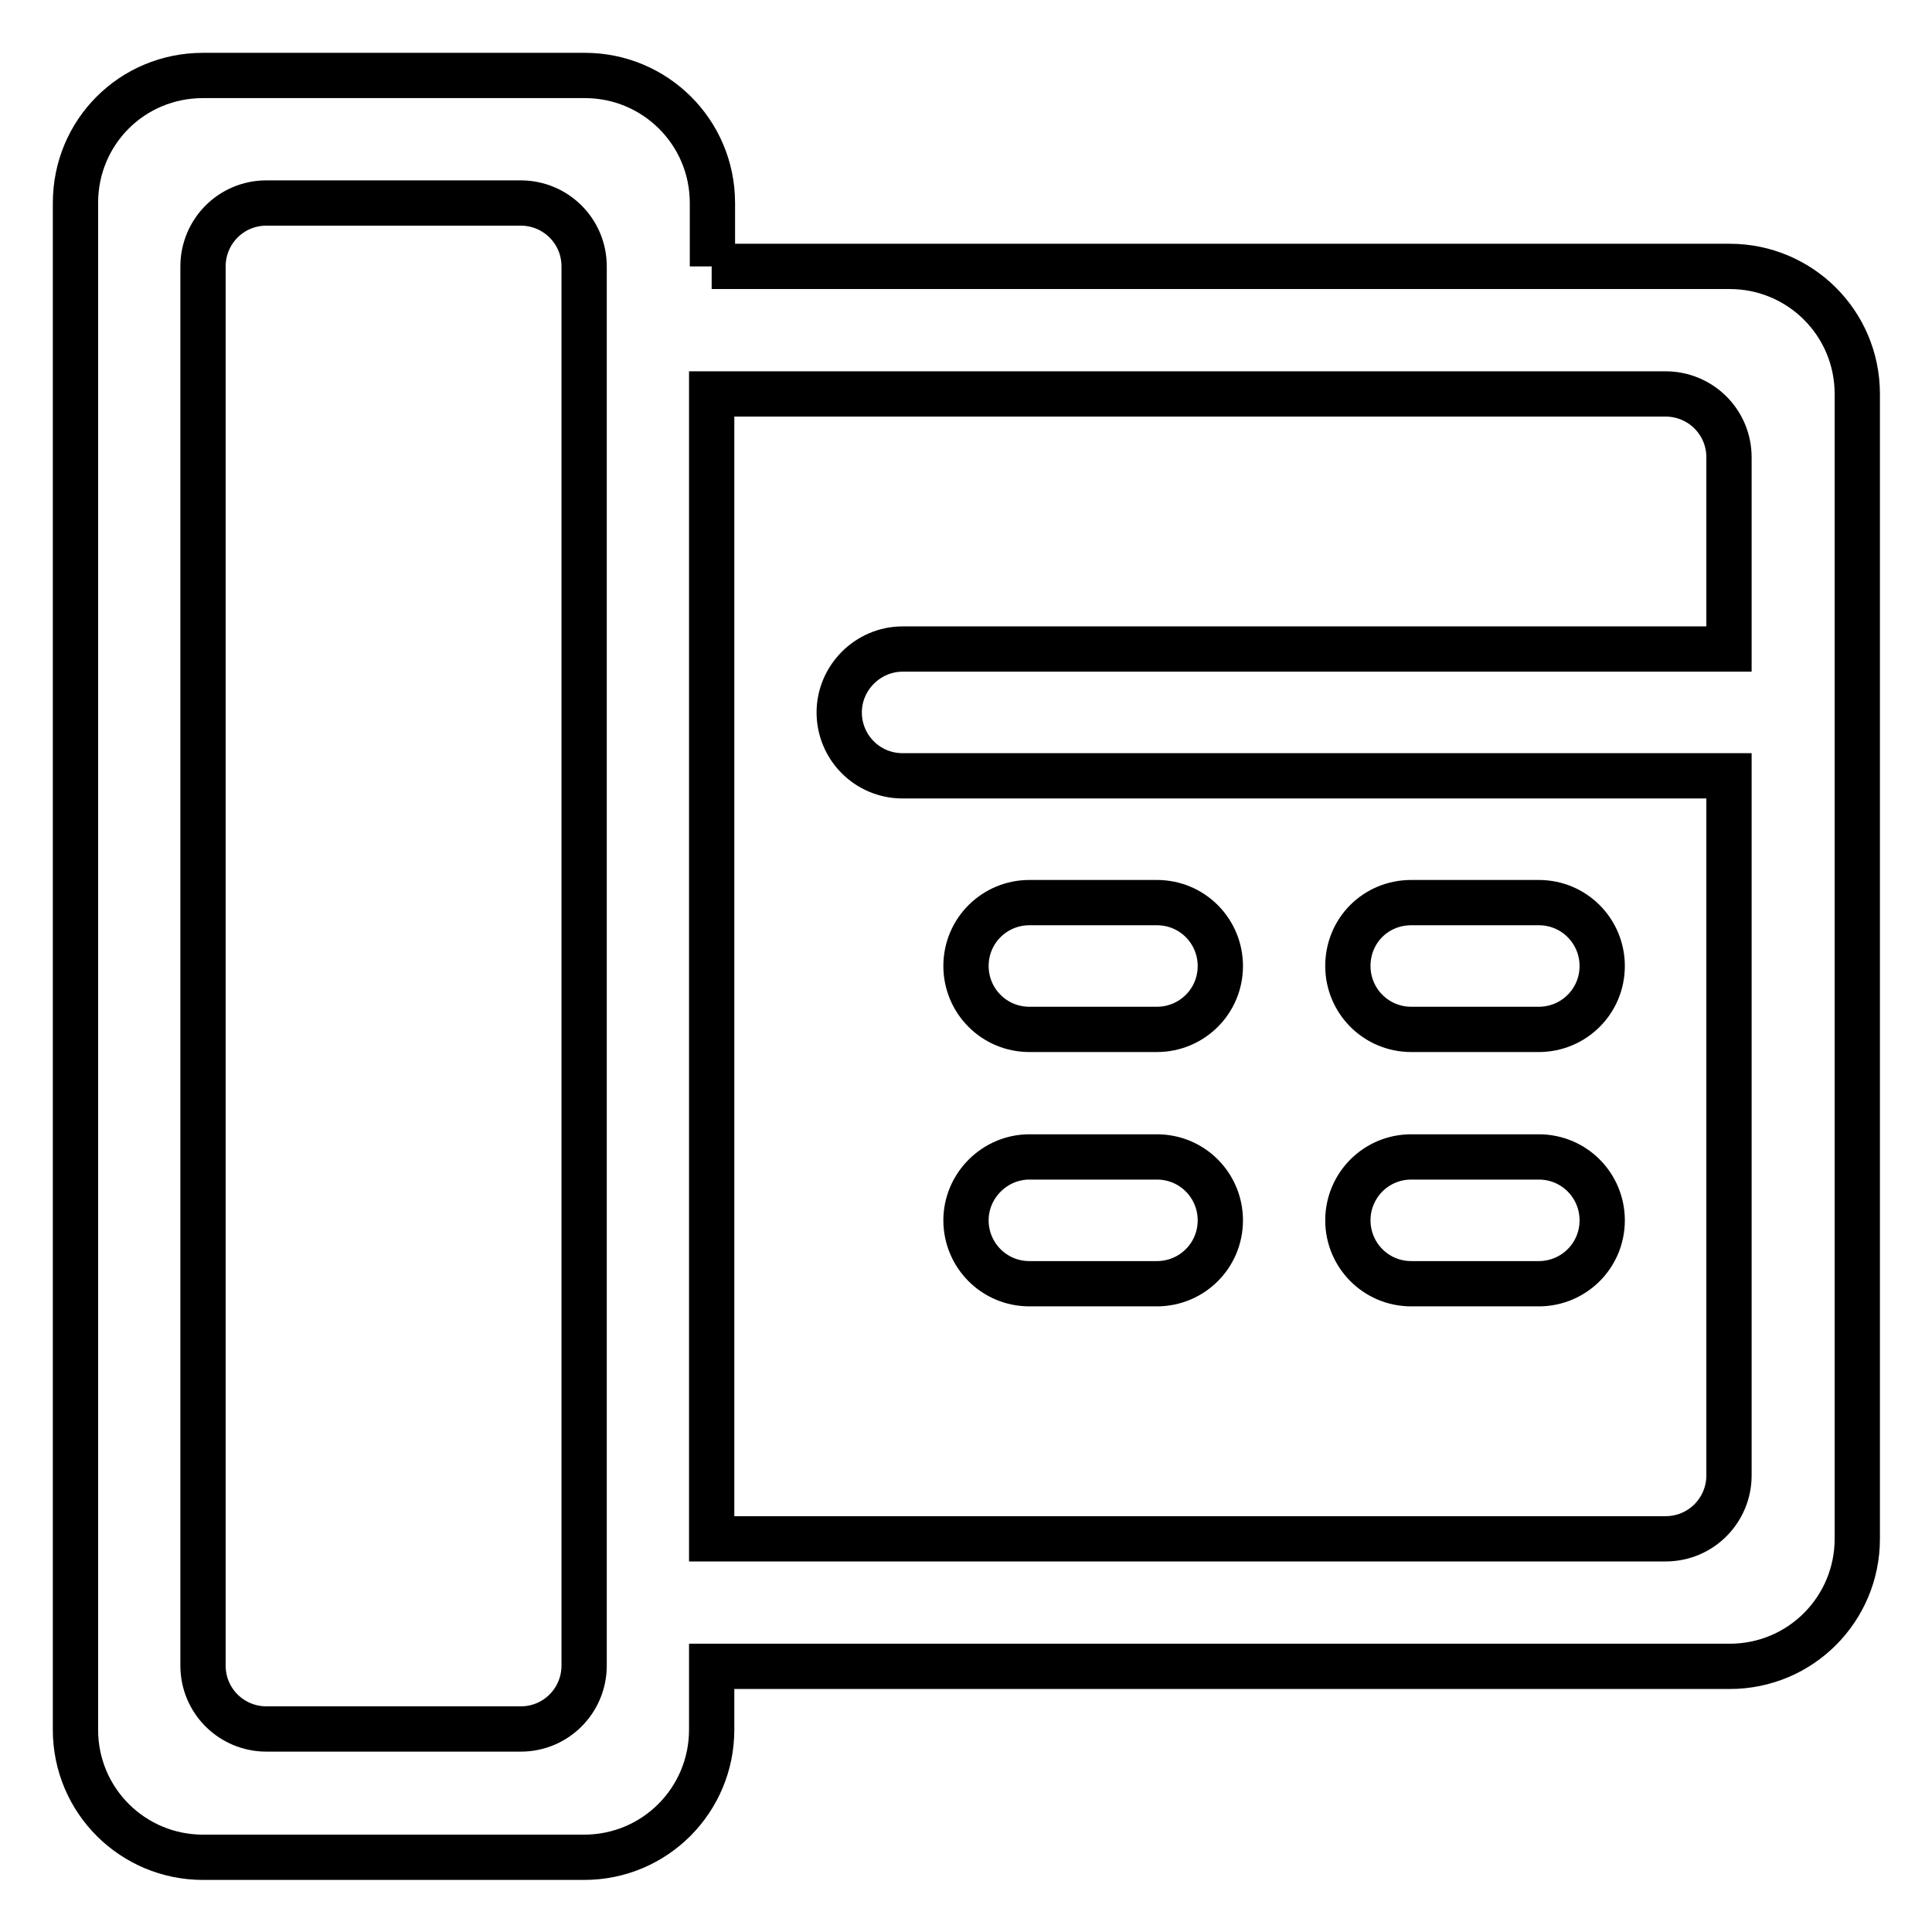 <?xml version="1.0" encoding="utf-8"?>
<!-- Svg Vector Icons : http://www.onlinewebfonts.com/icon -->
<!DOCTYPE svg PUBLIC "-//W3C//DTD SVG 1.1//EN" "http://www.w3.org/Graphics/SVG/1.1/DTD/svg11.dtd">
<svg version="1.1" xmlns="http://www.w3.org/2000/svg" xmlns:xlink="http://www.w3.org/1999/xlink" x="0px" y="0px" viewBox="0 0 256 256" enable-background="new 0 0 256 256" xml:space="preserve">
<g> <path stroke-width="6" fill-opacity="0" stroke="#000000"  d="M229.1,85.9V60.6c0-4.7-3.8-8.4-8.4-8.4H94.3v151.7h126.4c4.7,0,8.4-3.8,8.4-8.4v-92.7H119.6 c-4.7,0-8.4-3.8-8.4-8.4s3.8-8.4,8.4-8.4H229.1z M94.3,35.3h134.9c9.3,0,16.9,7.5,16.9,16.9v151.7c0,9.3-7.5,16.9-16.9,16.9H94.3 v8.4c0,9.3-7.5,16.9-16.9,16.9H26.9c-9.3,0-16.9-7.5-16.9-16.9V26.9C10,17.5,17.5,10,26.9,10h50.6c9.3,0,16.9,7.5,16.9,16.9V35.3z  M35.3,26.9c-4.7,0-8.4,3.8-8.4,8.4v185.4c0,4.7,3.8,8.4,8.4,8.4H69c4.7,0,8.4-3.8,8.4-8.4V35.3c0-4.7-3.8-8.4-8.4-8.4H35.3z  M136.4,119.6h16.9c4.7,0,8.4,3.8,8.4,8.4c0,4.7-3.8,8.4-8.4,8.4h-16.9c-4.7,0-8.4-3.8-8.4-8.4C128,123.3,131.8,119.6,136.4,119.6z  M187,119.6h16.9c4.7,0,8.4,3.8,8.4,8.4c0,4.7-3.8,8.4-8.4,8.4H187c-4.7,0-8.4-3.8-8.4-8.4C178.6,123.3,182.3,119.6,187,119.6z  M136.4,153.3h16.9c4.7,0,8.4,3.8,8.4,8.4c0,4.7-3.8,8.4-8.4,8.4h-16.9c-4.7,0-8.4-3.8-8.4-8.4C128,157.1,131.8,153.3,136.4,153.3z  M187,153.3h16.9c4.7,0,8.4,3.8,8.4,8.4c0,4.7-3.8,8.4-8.4,8.4H187c-4.7,0-8.4-3.8-8.4-8.4C178.6,157.1,182.3,153.3,187,153.3z"/></g>
</svg>